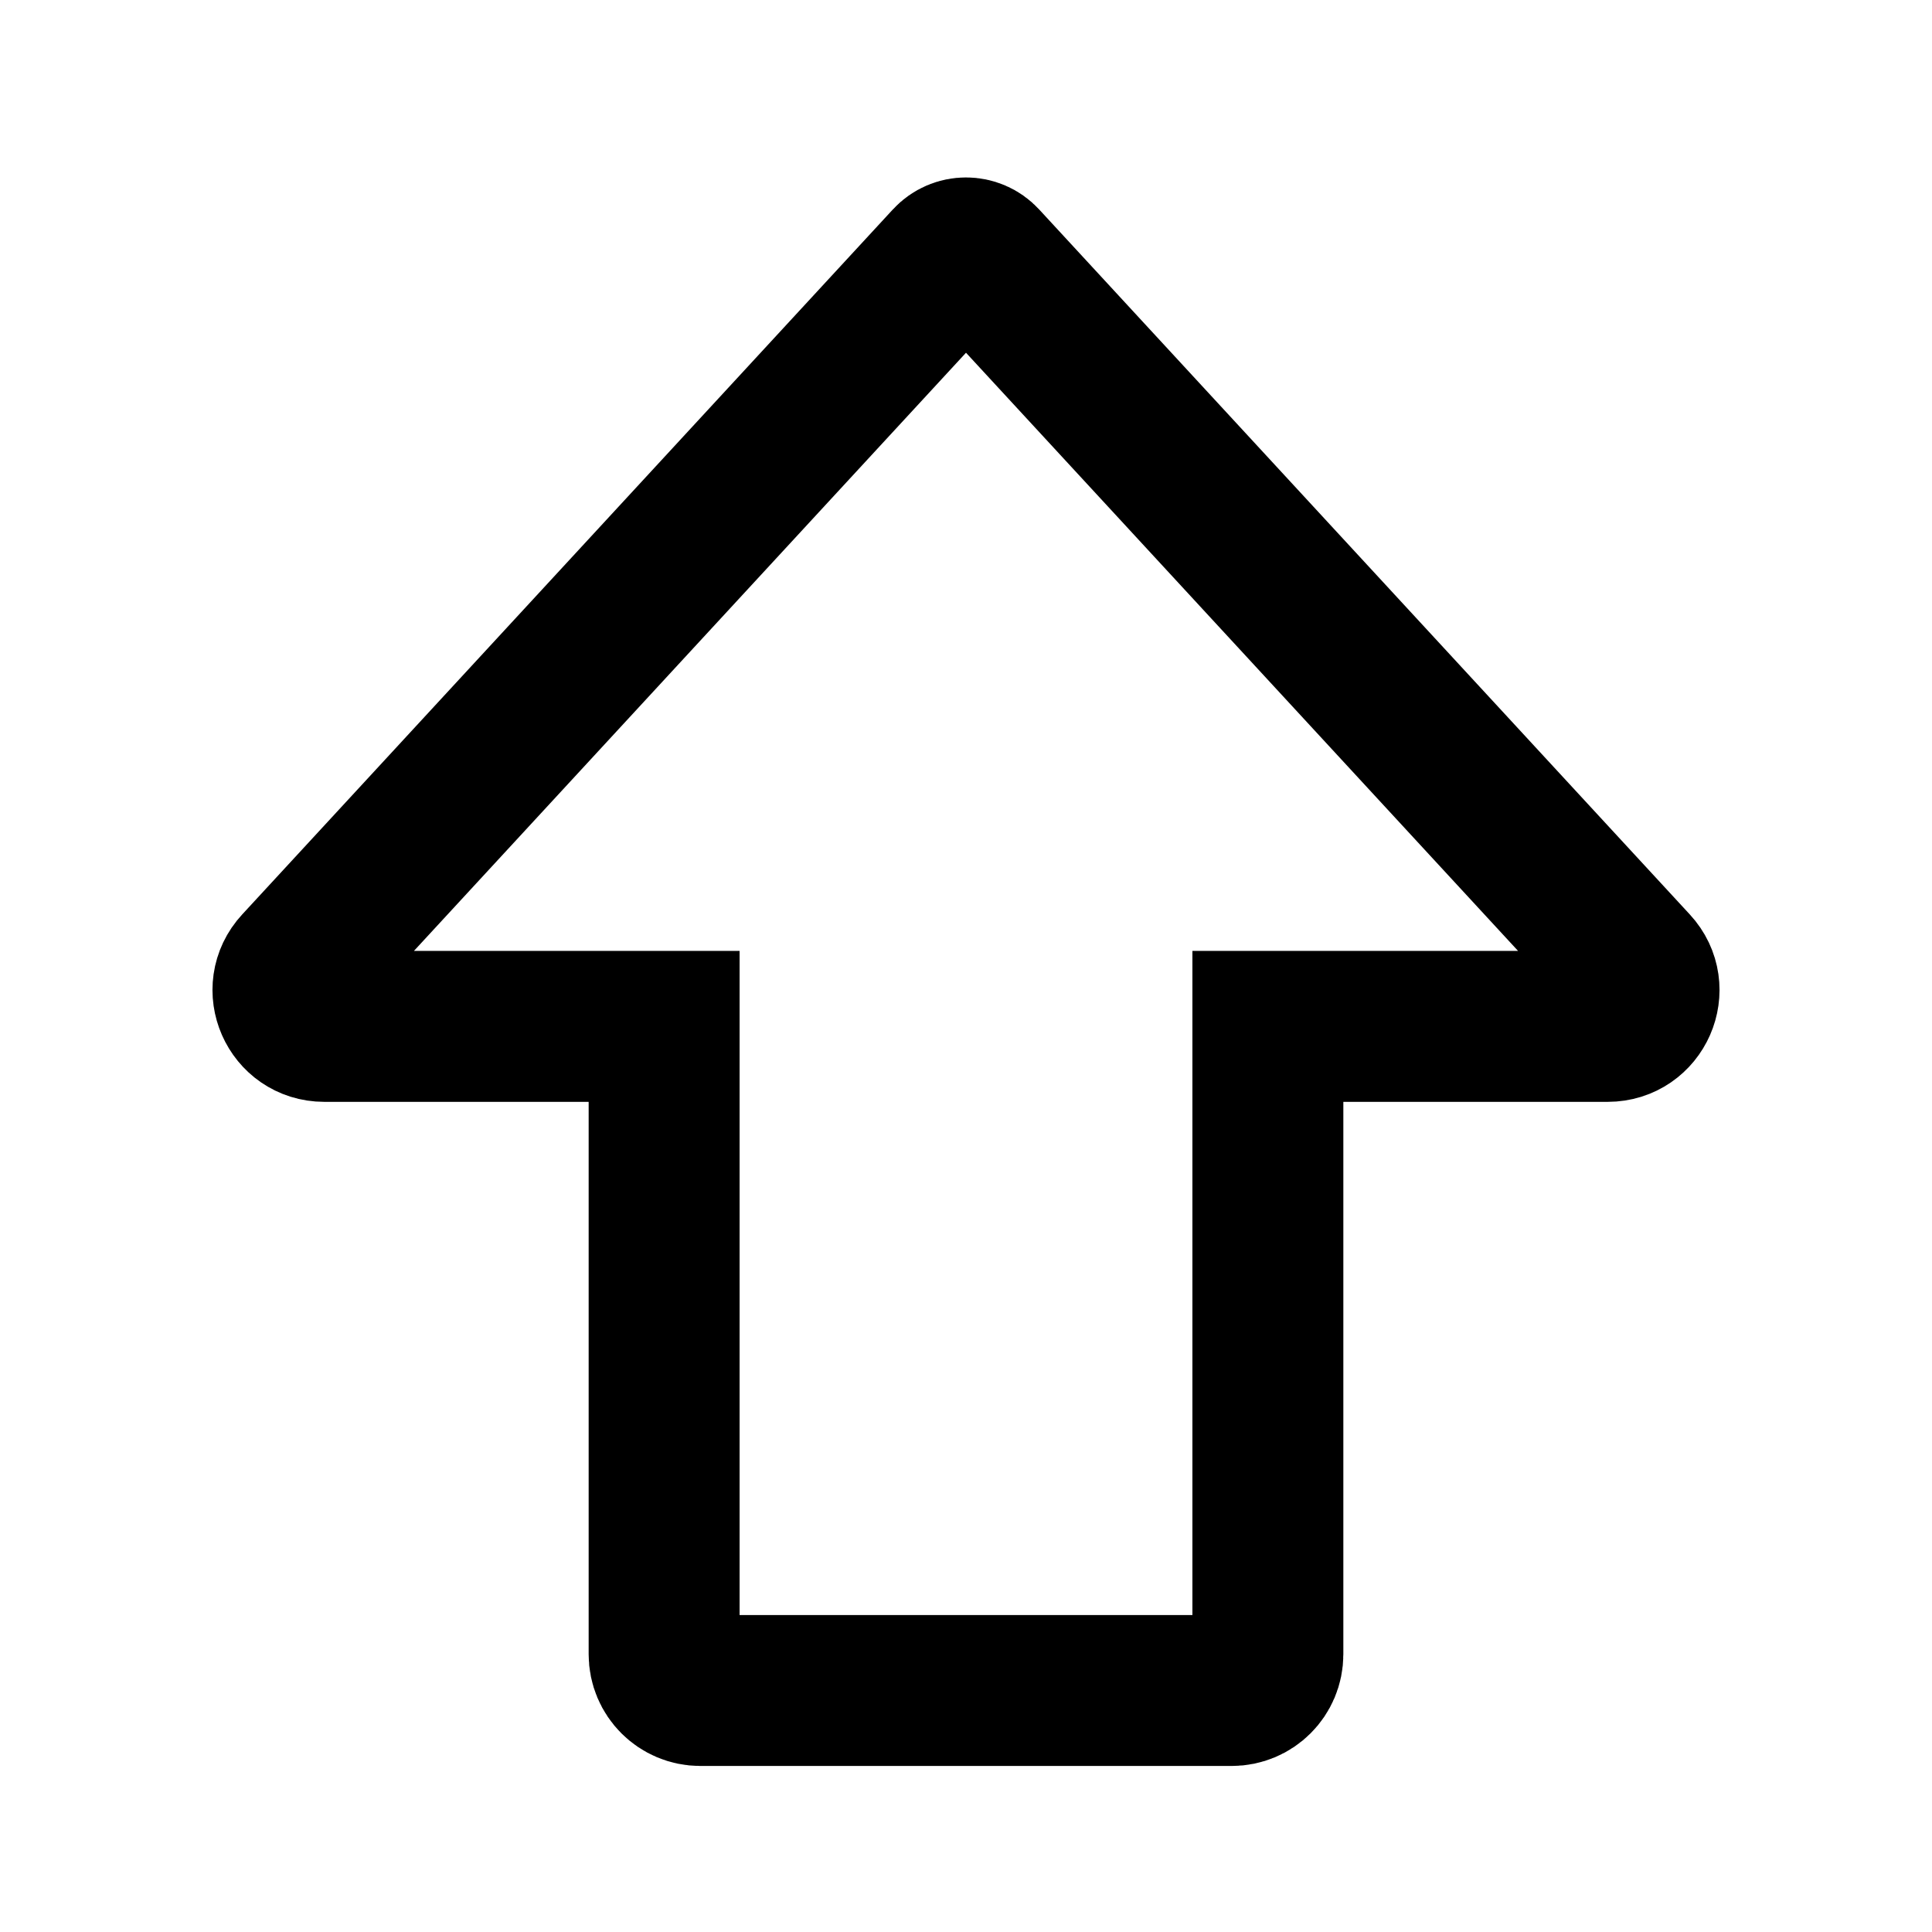 <svg width="16" height="16" viewBox="0 0 16 16" fill="none" xmlns="http://www.w3.org/2000/svg">
<path d="M2.465 7.997L7.853 2.159C7.932 2.073 8.068 2.073 8.147 2.159L13.535 7.997C13.713 8.189 13.576 8.5 13.315 8.5H10.5V13.7C10.5 13.866 10.366 14 10.2 14H5.8C5.634 14 5.5 13.866 5.5 13.7V8.5H2.685C2.424 8.5 2.287 8.189 2.465 7.997Z" stroke="black" stroke-width="1.25"/>
</svg>
